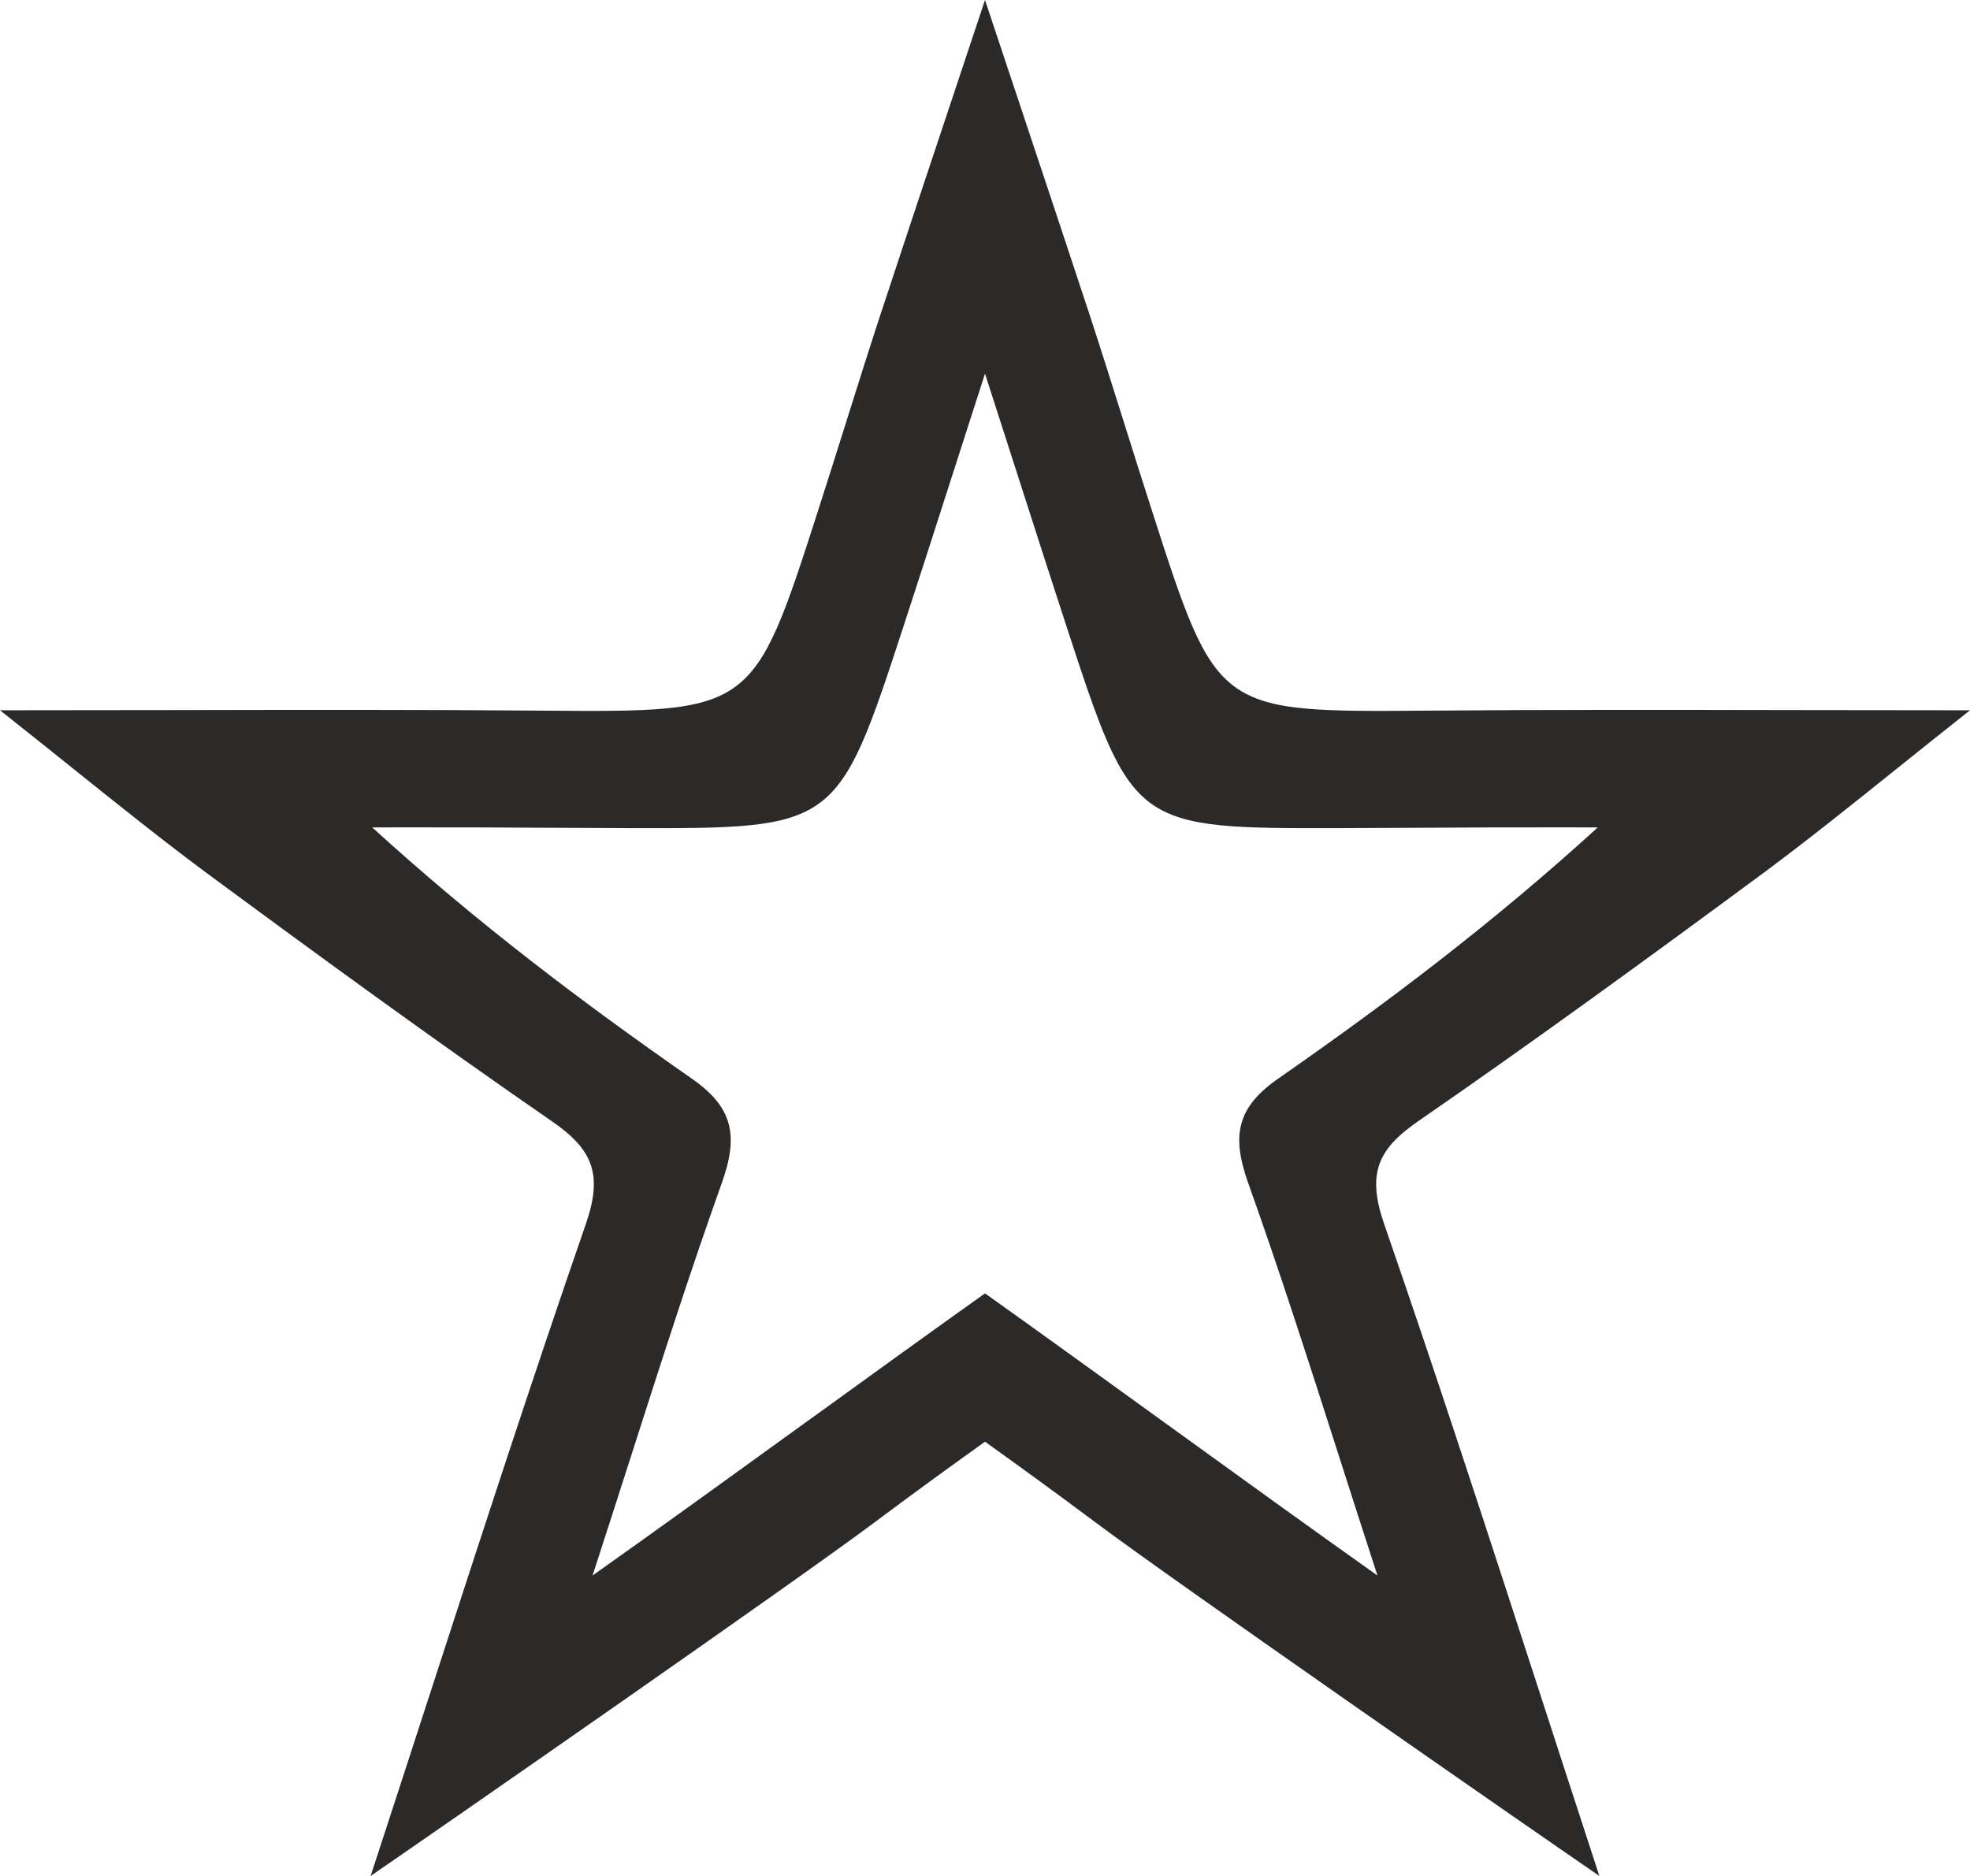 <?xml version="1.0" encoding="UTF-8"?> <svg xmlns="http://www.w3.org/2000/svg" width="168" height="160" viewBox="0 0 168 160" fill="none"> <path fill-rule="evenodd" clip-rule="evenodd" d="M47.05 95.622C37.063 88.725 27.25 81.57 17.478 74.352C13.795 71.613 10.205 68.736 6.154 65.489L6.154 65.489L6.153 65.488C4.226 63.943 2.195 62.316 0 60.579C5.151 60.579 10.112 60.57 14.941 60.562C25.79 60.542 35.972 60.524 46.144 60.61L46.402 60.612C64.202 60.745 64.228 60.745 69.719 43.694C70.513 41.231 71.288 38.766 72.064 36.303L72.064 36.3L72.065 36.299C73.06 33.137 74.054 29.978 75.084 26.829C77 21.012 78.934 15.209 81.026 8.929L81.028 8.924L81.028 8.924C81.981 6.063 82.968 3.104 84 0V31.868C82.95 35.119 81.985 38.123 81.07 40.974L81.07 40.975C79.671 45.334 78.385 49.338 77.079 53.331C71.409 70.671 71.399 70.671 53.595 70.63C50.683 70.623 47.763 70.607 44.842 70.591H44.842C43.382 70.583 41.922 70.575 40.464 70.568C38.53 70.561 36.592 70.563 34.653 70.566H34.652C33.681 70.567 32.71 70.568 31.74 70.568C40.687 78.726 49.696 85.52 58.95 91.962C62.523 94.433 63.001 96.842 61.555 100.896C58.861 108.445 56.413 116.084 53.818 124.18L53.817 124.183C52.755 127.496 51.669 130.885 50.531 134.377C56.122 130.417 62.513 125.796 68.764 121.275L68.766 121.274C74.147 117.383 79.425 113.567 84 110.311V122.962C83.769 123.128 83.525 123.303 83.268 123.488C81.249 124.938 78.424 126.967 74.544 129.869C67.846 134.884 37.766 155.771 31.607 160C33.315 154.781 34.973 149.676 36.603 144.657L36.604 144.655L36.604 144.654C41.112 130.772 45.405 117.552 49.951 104.422C51.437 100.141 50.551 98.031 47.05 95.622ZM120.95 95.622C130.937 88.725 140.75 81.57 150.522 74.352C154.205 71.613 157.795 68.736 161.845 65.489L161.846 65.489L161.849 65.486C163.775 63.943 165.806 62.315 168 60.579C162.849 60.579 157.888 60.57 153.059 60.562C142.21 60.542 132.028 60.524 121.856 60.61L121.598 60.612C103.798 60.745 103.772 60.745 98.281 43.694C97.487 41.231 96.712 38.766 95.936 36.303L95.936 36.3L95.935 36.299C94.94 33.137 93.946 29.978 92.916 26.829C91 21.012 89.067 15.209 86.974 8.929L86.972 8.924L86.972 8.924C86.019 6.063 85.032 3.104 84 0V31.868C85.051 35.119 86.015 38.123 86.93 40.974L86.93 40.975C88.329 45.334 89.615 49.338 90.921 53.331C96.591 70.671 96.601 70.671 114.405 70.63C117.317 70.623 120.237 70.607 123.158 70.591H123.158C124.618 70.583 126.078 70.575 127.537 70.568C129.47 70.561 131.408 70.563 133.347 70.566H133.348L133.366 70.566C134.331 70.567 135.296 70.568 136.26 70.568C127.313 78.726 118.304 85.52 109.051 91.962C105.478 94.433 104.999 96.842 106.445 100.896C109.139 108.445 111.587 116.084 114.182 124.18L114.185 124.189C115.246 127.5 116.332 130.887 117.469 134.377C111.879 130.417 105.488 125.796 99.237 121.276L99.234 121.274C93.853 117.383 88.575 113.567 84 110.311V122.962C84.231 123.128 84.475 123.303 84.732 123.488C86.751 124.938 89.576 126.967 93.456 129.869C100.154 134.884 130.234 155.771 136.393 160C134.684 154.78 133.026 149.674 131.396 144.655L131.396 144.653C126.888 130.771 122.595 117.552 118.049 104.422C116.563 100.141 117.449 98.031 120.95 95.622Z" fill="#2B2A29"></path> </svg> 